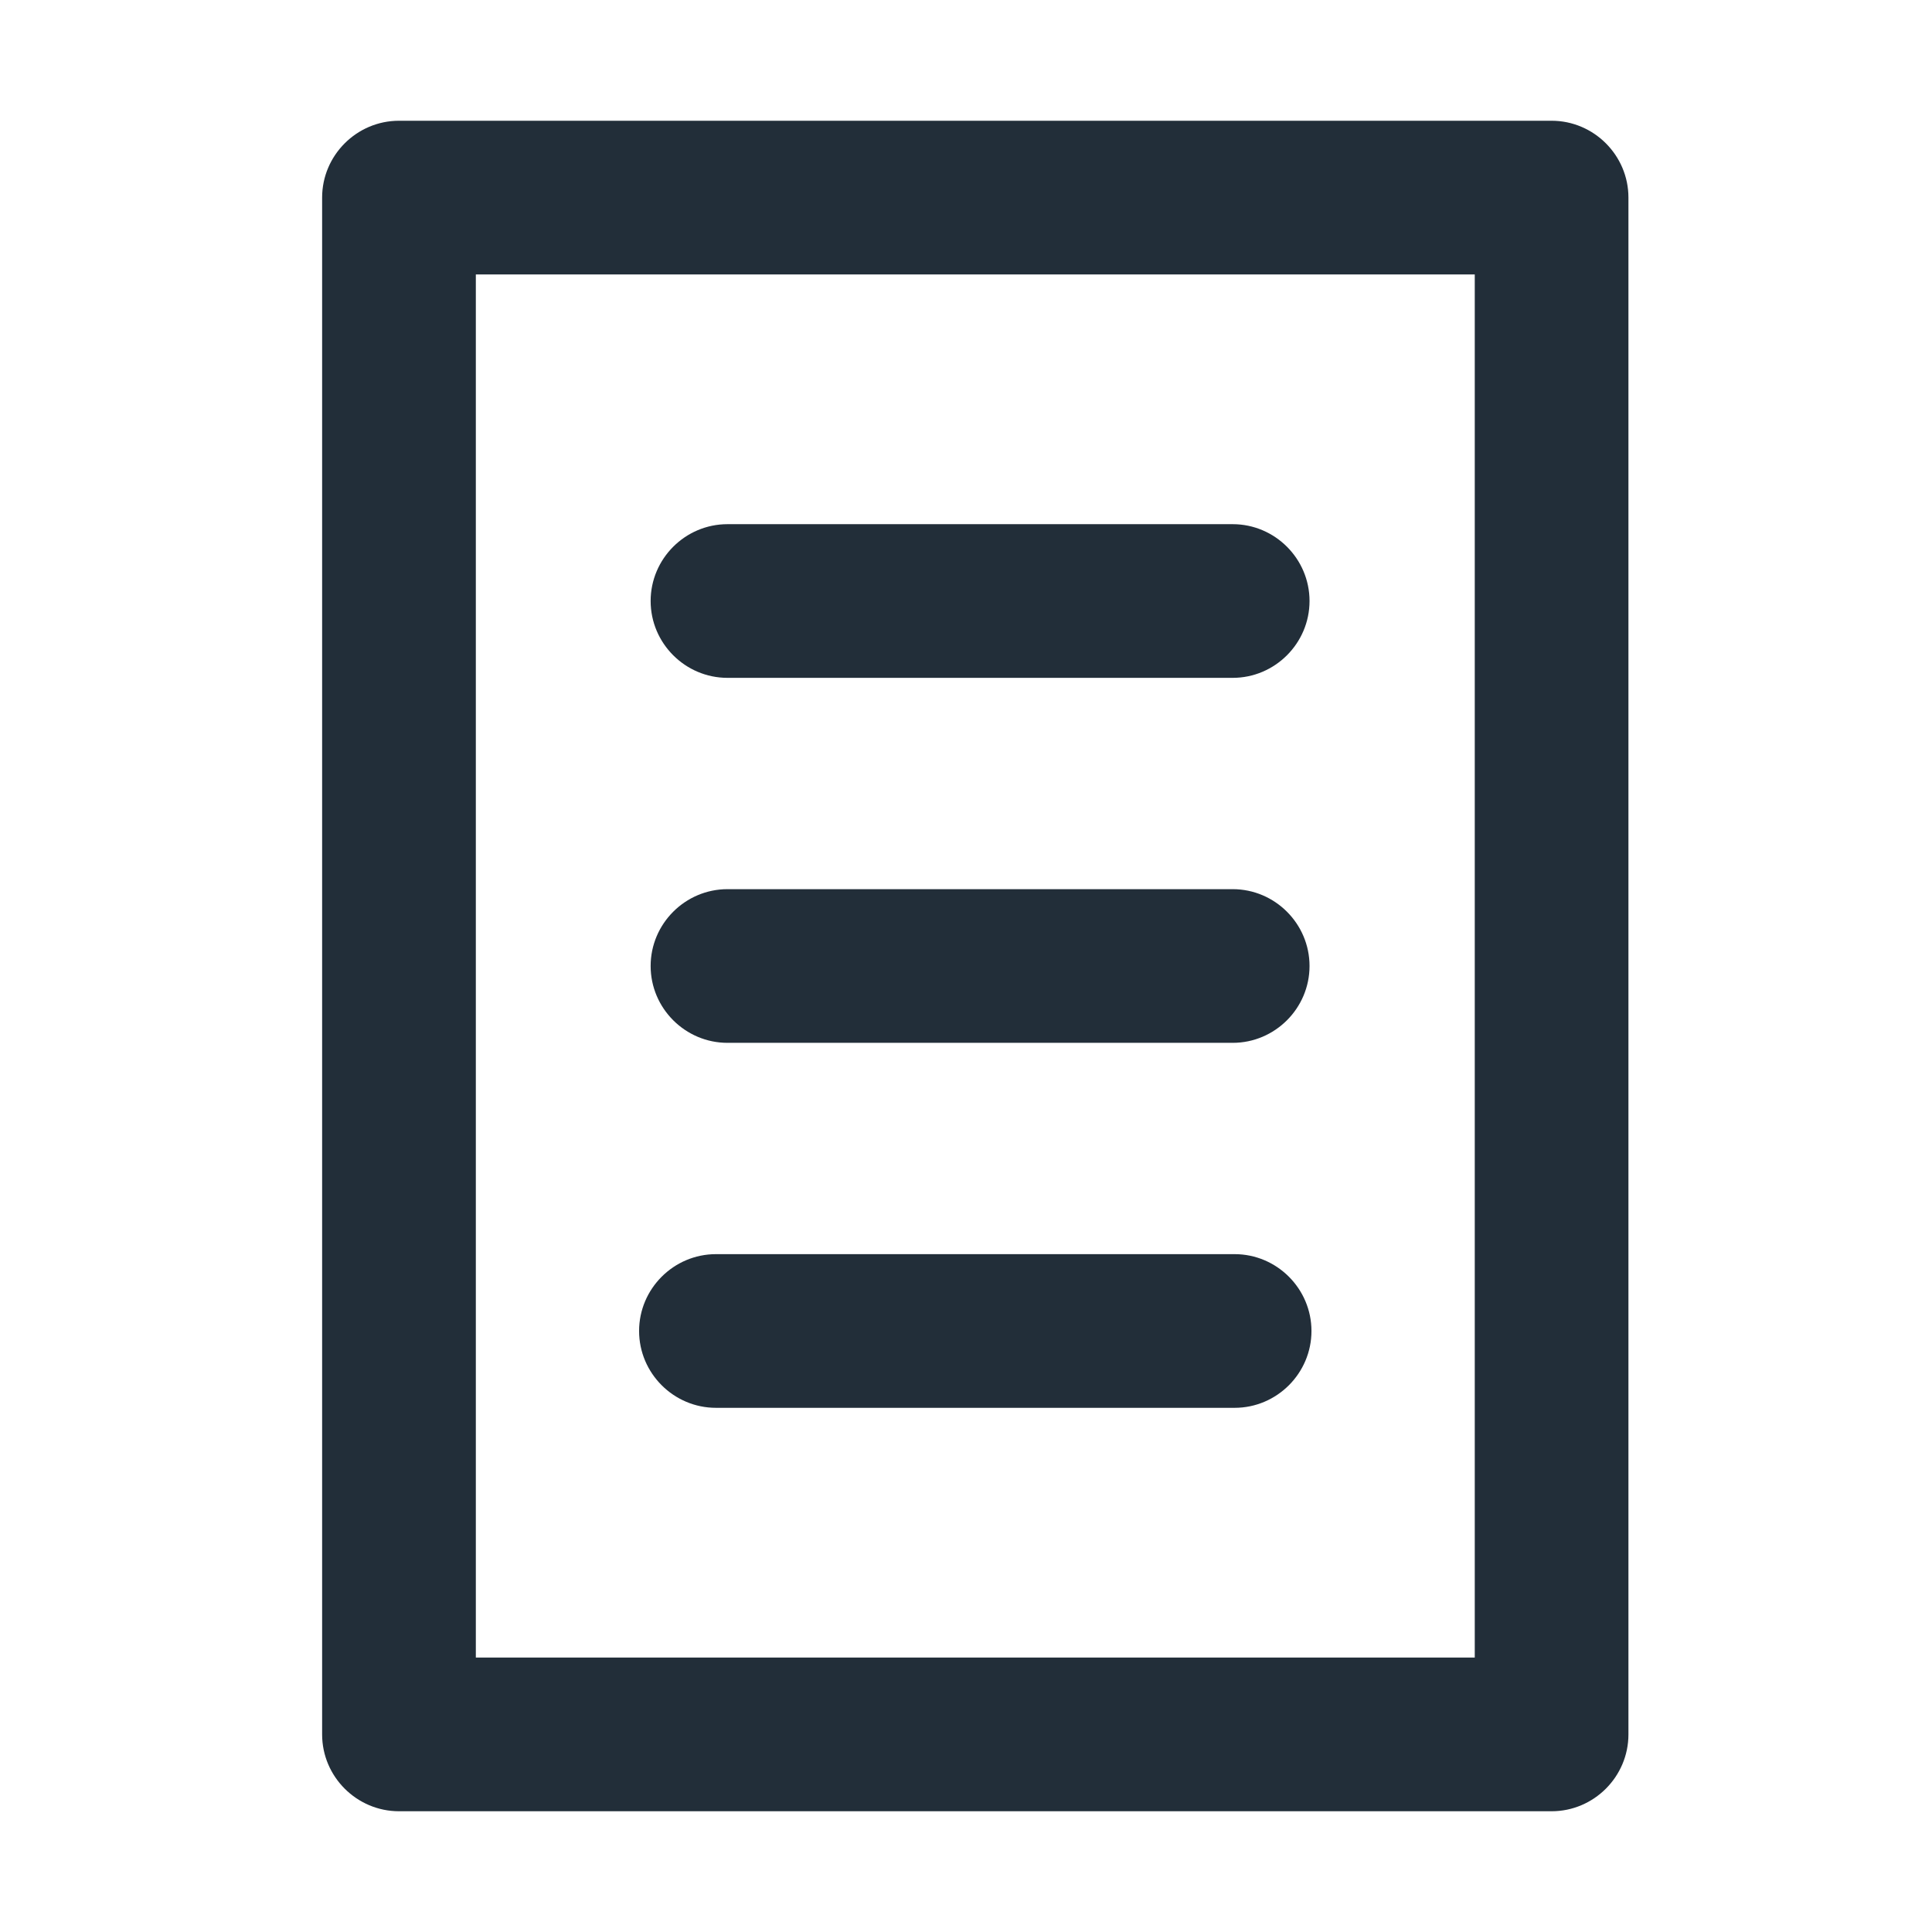 <svg width="48" height="48" viewBox="0 0 48 48" fill="none" xmlns="http://www.w3.org/2000/svg">
<path d="M38.549 3H9.913C8.863 3 8.003 3.859 8.003 4.909V43.091C8.003 44.141 8.863 45 9.913 45H38.549C39.599 45 40.458 44.141 40.458 43.091V4.909C40.458 3.859 39.599 3 38.549 3ZM36.64 41.182H11.822V6.818H36.64V41.182ZM15.878 33.068C15.878 32.018 16.738 31.159 17.788 31.159H30.674C31.724 31.159 32.583 32.018 32.583 33.068C32.583 34.118 31.724 34.977 30.674 34.977H17.788C16.738 34.977 15.878 34.118 15.878 33.068ZM16.165 24C16.165 22.95 17.024 22.091 18.074 22.091H30.626C31.676 22.091 32.535 22.95 32.535 24C32.535 25.05 31.676 25.909 30.626 25.909H18.074C17.024 25.909 16.165 25.05 16.165 24ZM16.165 14.932C16.165 13.882 17.024 13.023 18.074 13.023H30.626C31.676 13.023 32.535 13.882 32.535 14.932C32.535 15.982 31.676 16.841 30.626 16.841H18.074C17.024 16.841 16.165 15.982 16.165 14.932Z" fill="#222E39"/>
</svg>
